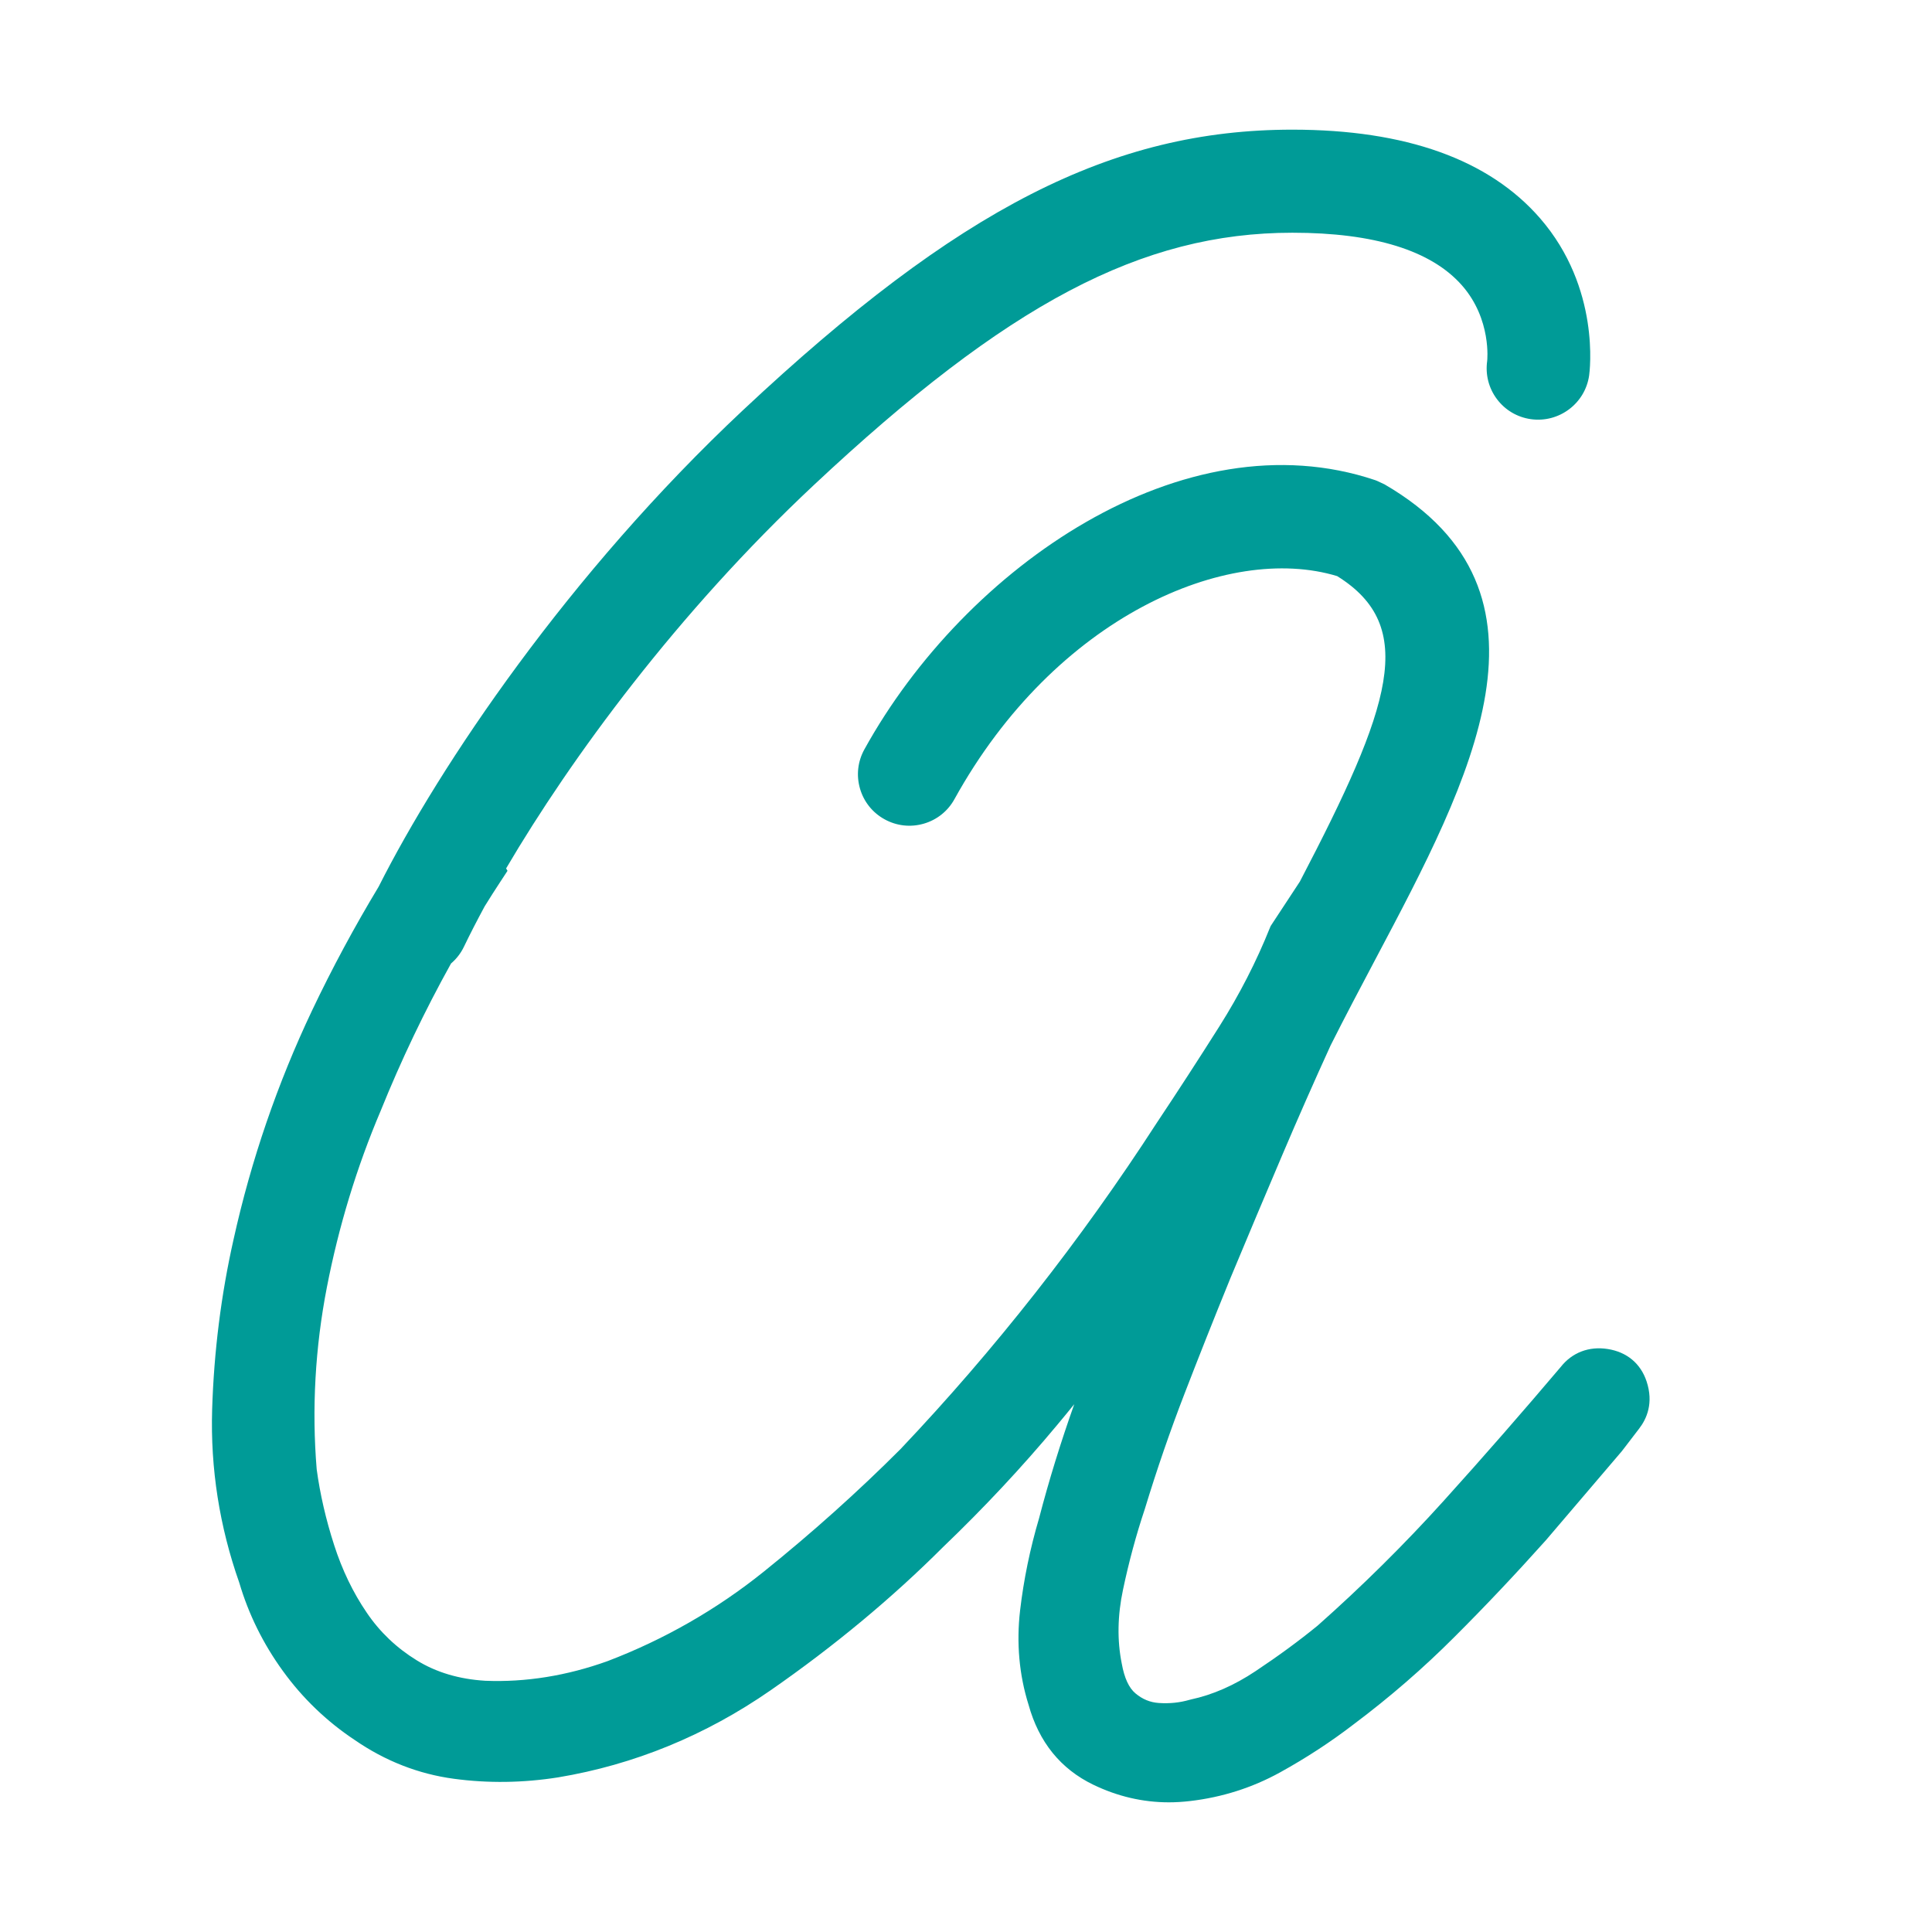 <?xml version="1.0" encoding="utf-8"?>
<!-- Generator: Adobe Illustrator 29.4.0, SVG Export Plug-In . SVG Version: 9.03 Build 0)  -->
<svg version="1.0" id="Calque_1" xmlns="http://www.w3.org/2000/svg" xmlns:xlink="http://www.w3.org/1999/xlink" x="0px" y="0px"
	 viewBox="0 0 260 260" style="enable-background:new 0 0 260 260;" xml:space="preserve">
<style type="text/css">
	.st0{fill:#009B97;}
</style>
<path class="st0" d="M221.59,185.9c-0.8-2.41-2.66-3.96-5.25-4.36c-2.52-0.39-4.77,0.49-6.27,2.38
	c-5.04,5.95-10.34,12.03-15.78,18.05c-5.28,5.85-10.99,11.5-16.97,16.8c-2.51,2.05-5.32,4.11-8.36,6.13
	c-2.86,1.91-5.79,3.19-8.7,3.81l-0.19,0.05c-1.33,0.38-2.68,0.52-4.13,0.42c-1.16-0.08-2.19-0.5-3.13-1.29
	c-0.88-0.73-1.5-2.06-1.85-4.02c-0.63-3.12-0.57-6.46,0.17-9.94c0.79-3.75,1.77-7.37,2.93-10.84c1.62-5.32,3.43-10.58,5.39-15.64
	c1.86-4.82,3.86-9.87,6.12-15.41c2.33-5.6,4.7-11.21,7.03-16.69c2.08-4.89,4.25-9.81,6.47-14.67c1.98-3.94,4.04-7.83,6.06-11.65
	c12.85-24.26,26.15-49.34,1.19-63.85l-1.01-0.47l-0.26-0.1c-25.71-8.64-55.13,11.63-68.72,36.23c-0.9,1.62-1.11,3.49-0.6,5.27
	c0.51,1.78,1.69,3.25,3.3,4.14c1.62,0.9,3.49,1.11,5.27,0.6c1.78-0.51,3.26-1.69,4.15-3.31c13.57-24.55,36.74-34.48,51.5-30.01
	c10.89,6.77,7.3,17.52-5.02,41.11l-3.93,5.98l-0.11,0.26c-1.8,4.5-4.09,8.97-6.8,13.26c-2.82,4.46-5.65,8.82-8.43,12.99
	c-10.19,15.75-21.8,30.52-34.46,43.87c-5.73,5.74-11.93,11.29-18.42,16.51c-6.32,5.08-13.4,9.13-21,12.03
	c-5.5,1.98-11.05,2.87-16.47,2.65c-3.51-0.21-6.61-1.13-9.24-2.76c-2.7-1.66-4.96-3.81-6.71-6.4c-1.84-2.69-3.32-5.76-4.4-9.13
	c-1.1-3.41-1.89-6.83-2.34-10.17c-0.67-8.12-0.21-16.36,1.37-24.49c1.59-8.19,4.02-16.17,7.24-23.75
	c2.75-6.81,5.92-13.44,9.47-19.83c0.72-0.61,1.31-1.37,1.73-2.24c0.81-1.69,1.75-3.51,2.79-5.44c0.69-1.11,1.39-2.22,2.11-3.31
	l0.97-1.48l-0.19-0.32c8.75-14.88,23.05-34.38,41.39-51.57c26.09-24.45,44.15-33.98,64.43-33.98c10.99,0,18.67,2.38,22.81,7.08
	c4.03,4.58,3.4,10.17,3.4,10.17c-0.26,1.83,0.2,3.66,1.31,5.14c1.11,1.48,2.73,2.44,4.57,2.7c3.78,0.53,7.3-2.1,7.84-5.88
	c0.07-0.48,1.56-11.74-6.59-21.14c-6.87-7.92-18.09-11.94-33.35-11.94c-24.22,0-44.94,10.58-73.91,37.73
	c-23.49,22.02-40.81,47.8-49.06,64.16c-3.25,5.39-6.24,10.94-8.94,16.62c-4.65,9.79-8.22,20.17-10.58,30.85
	c-1.67,7.4-2.64,15.1-2.88,22.88c-0.24,7.93,0.99,15.76,3.65,23.3c1.25,4.24,3.22,8.23,5.86,11.87c2.65,3.67,5.92,6.81,9.66,9.29
	c4.1,2.83,8.59,4.59,13.36,5.23c4.58,0.62,9.3,0.56,14.04-0.19c10.21-1.7,19.83-5.64,28.59-11.72c8.53-5.92,16.35-12.42,23.21-19.28
	c5.43-5.2,10.6-10.72,15.34-16.41c0.77-0.93,1.55-1.86,2.31-2.81c-1.83,5.15-3.43,10.33-4.73,15.33c-1.22,4.12-2.08,8.31-2.56,12.43
	c-0.51,4.38-0.12,8.68,1.14,12.69c1.39,5.02,4.32,8.64,8.71,10.76c3.25,1.57,6.66,2.37,10.17,2.37c0.94,0,1.88-0.06,2.83-0.17
	c4.33-0.5,8.4-1.8,12.12-3.85c3.52-1.94,6.9-4.15,10-6.54c4.79-3.59,9.33-7.53,13.49-11.7c4.09-4.08,8.21-8.44,12.3-13.01
	l10.2-11.96l0.51-0.66c0.58-0.77,1.2-1.58,1.86-2.43C221.59,190.95,222.56,188.83,221.59,185.9z"/>
</svg>
